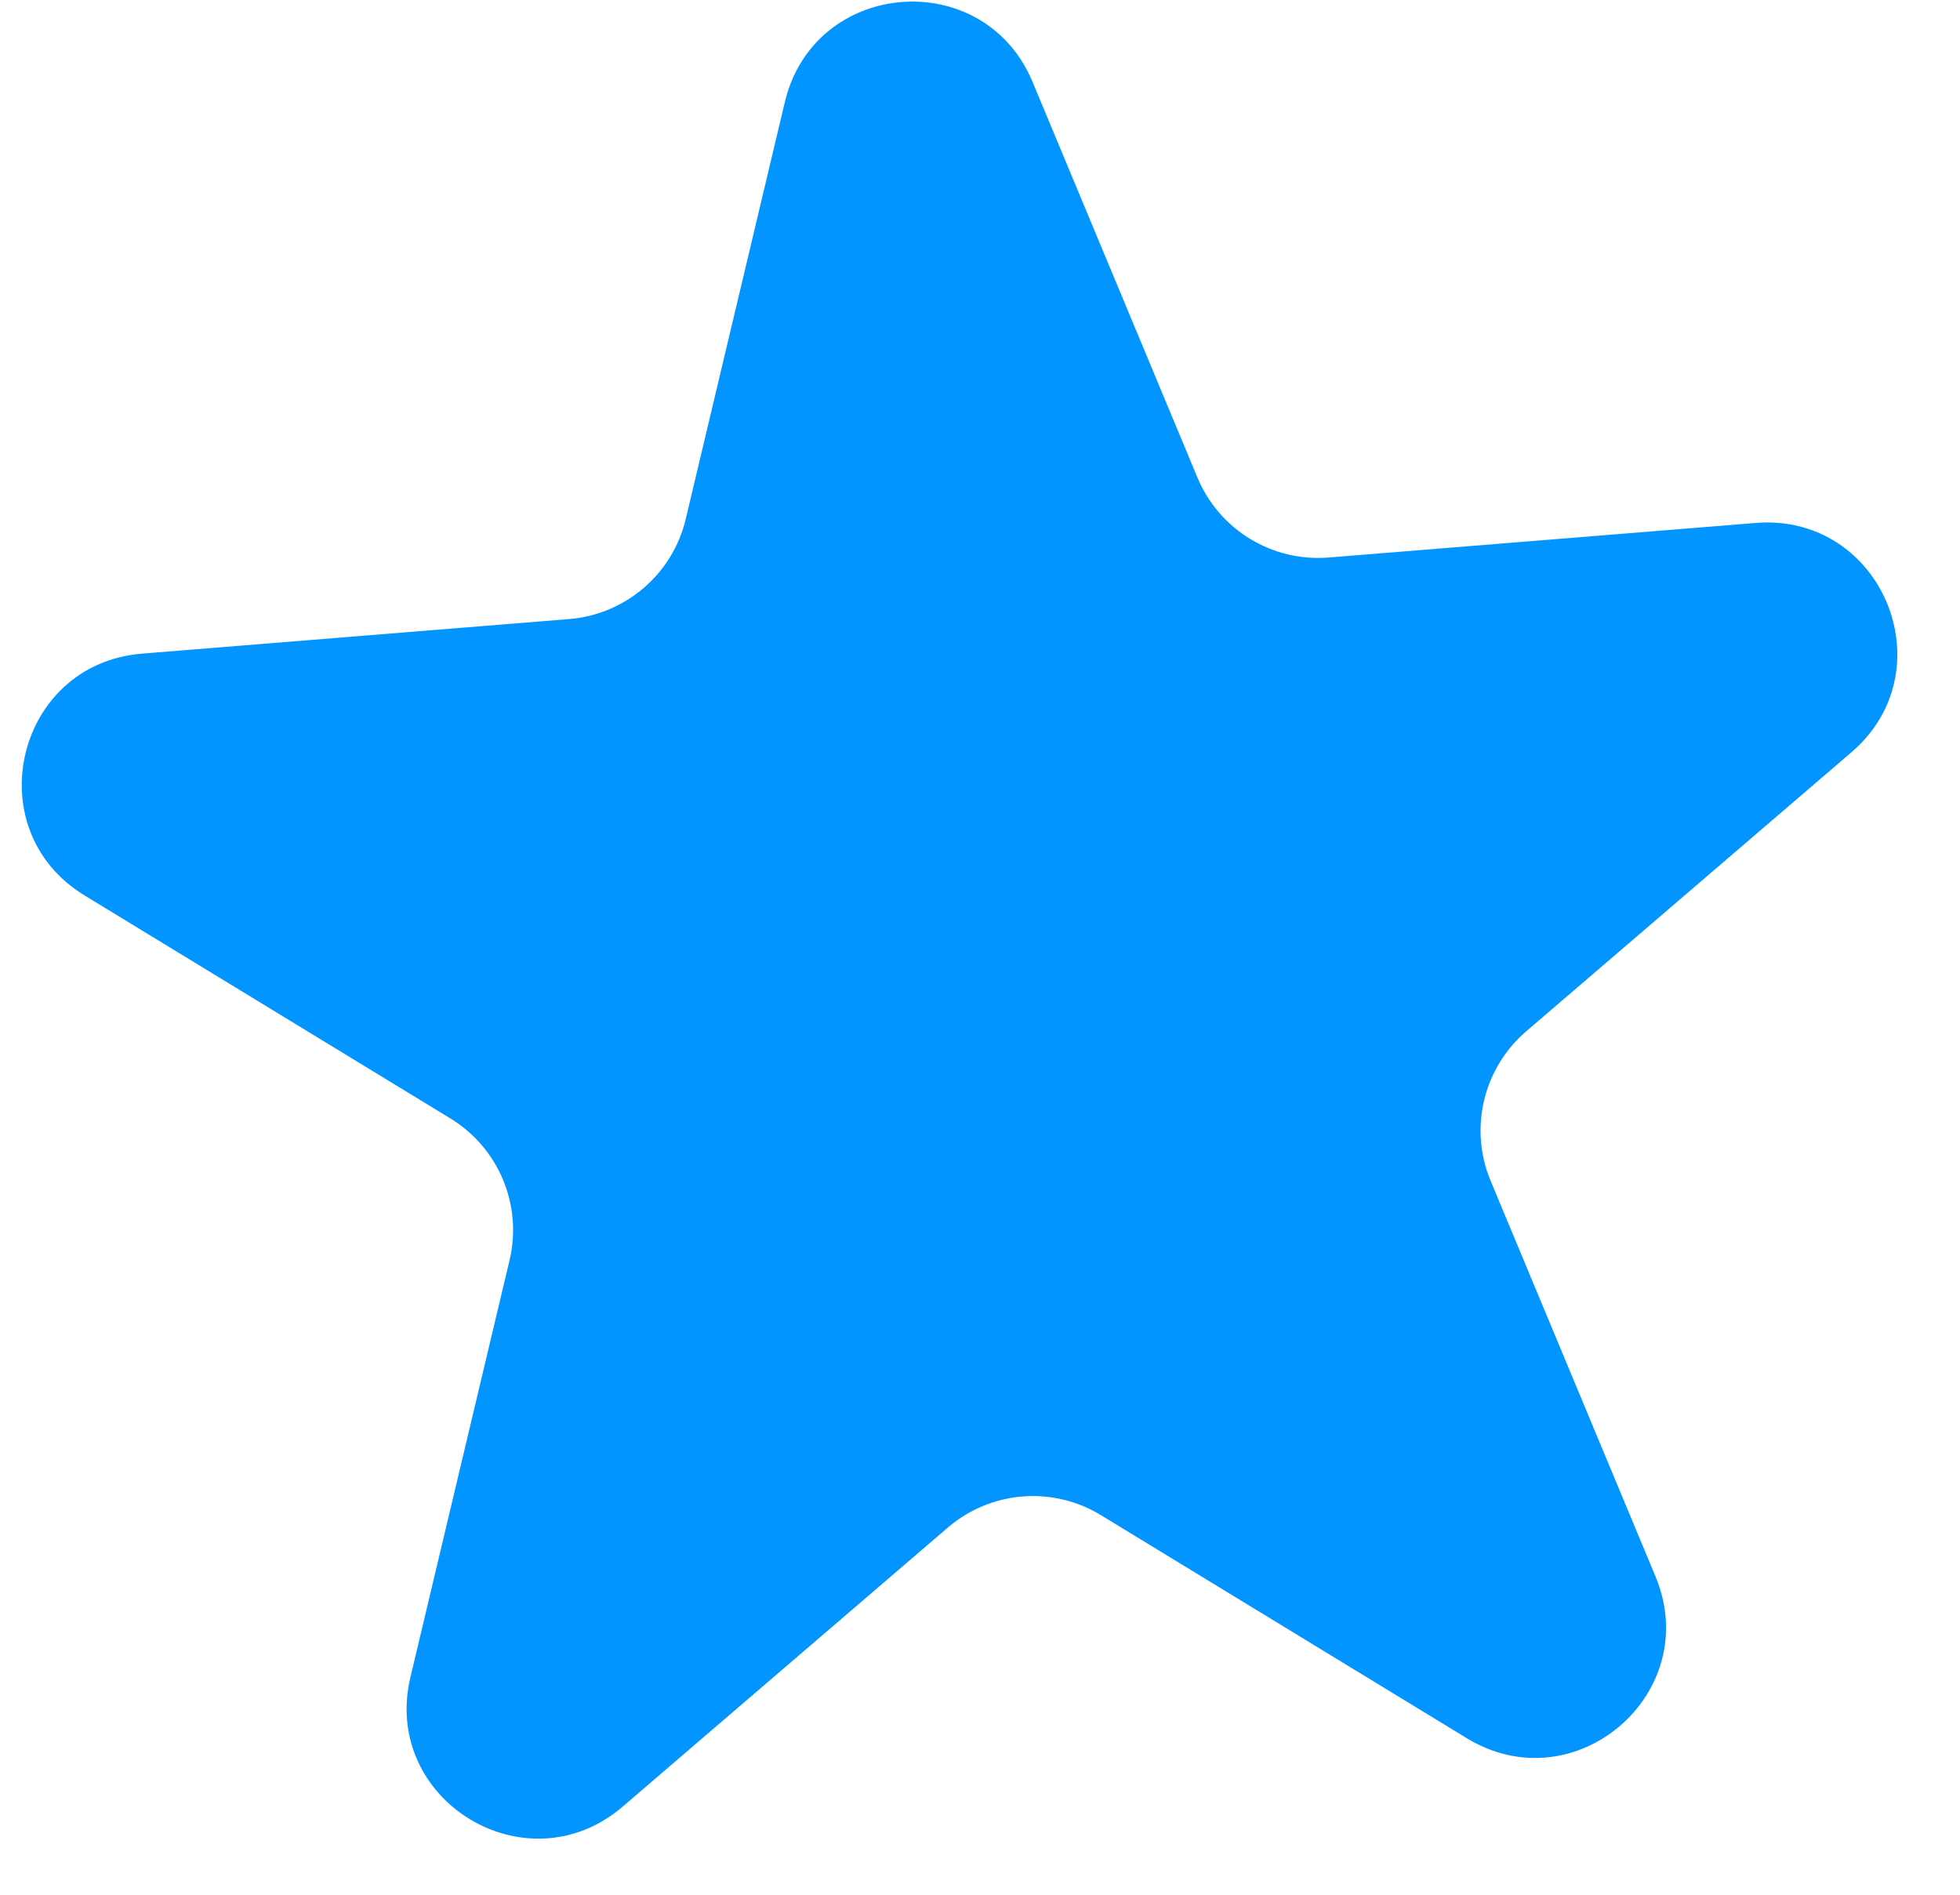 <svg width="30" height="29" viewBox="0 0 30 29" fill="none" xmlns="http://www.w3.org/2000/svg">
<path d="M12.013 1.562C12.461 -0.323 15.059 -0.533 15.805 1.255L18.328 7.309C18.662 8.109 19.472 8.603 20.336 8.533L26.874 8.004C28.805 7.848 29.808 10.254 28.337 11.515L23.359 15.786C22.702 16.351 22.482 17.274 22.816 18.074L25.339 24.128C26.085 25.916 24.107 27.614 22.452 26.605L16.852 23.191C16.112 22.739 15.166 22.816 14.508 23.38L9.531 27.651C8.06 28.913 5.834 27.556 6.282 25.671L7.799 19.29C8 18.447 7.634 17.57 6.895 17.119L1.294 13.705C-0.36 12.696 0.243 10.16 2.174 10.004L8.712 9.475C9.575 9.405 10.296 8.786 10.496 7.944L12.013 1.562Z" fill="#0395FF"/>
</svg>
